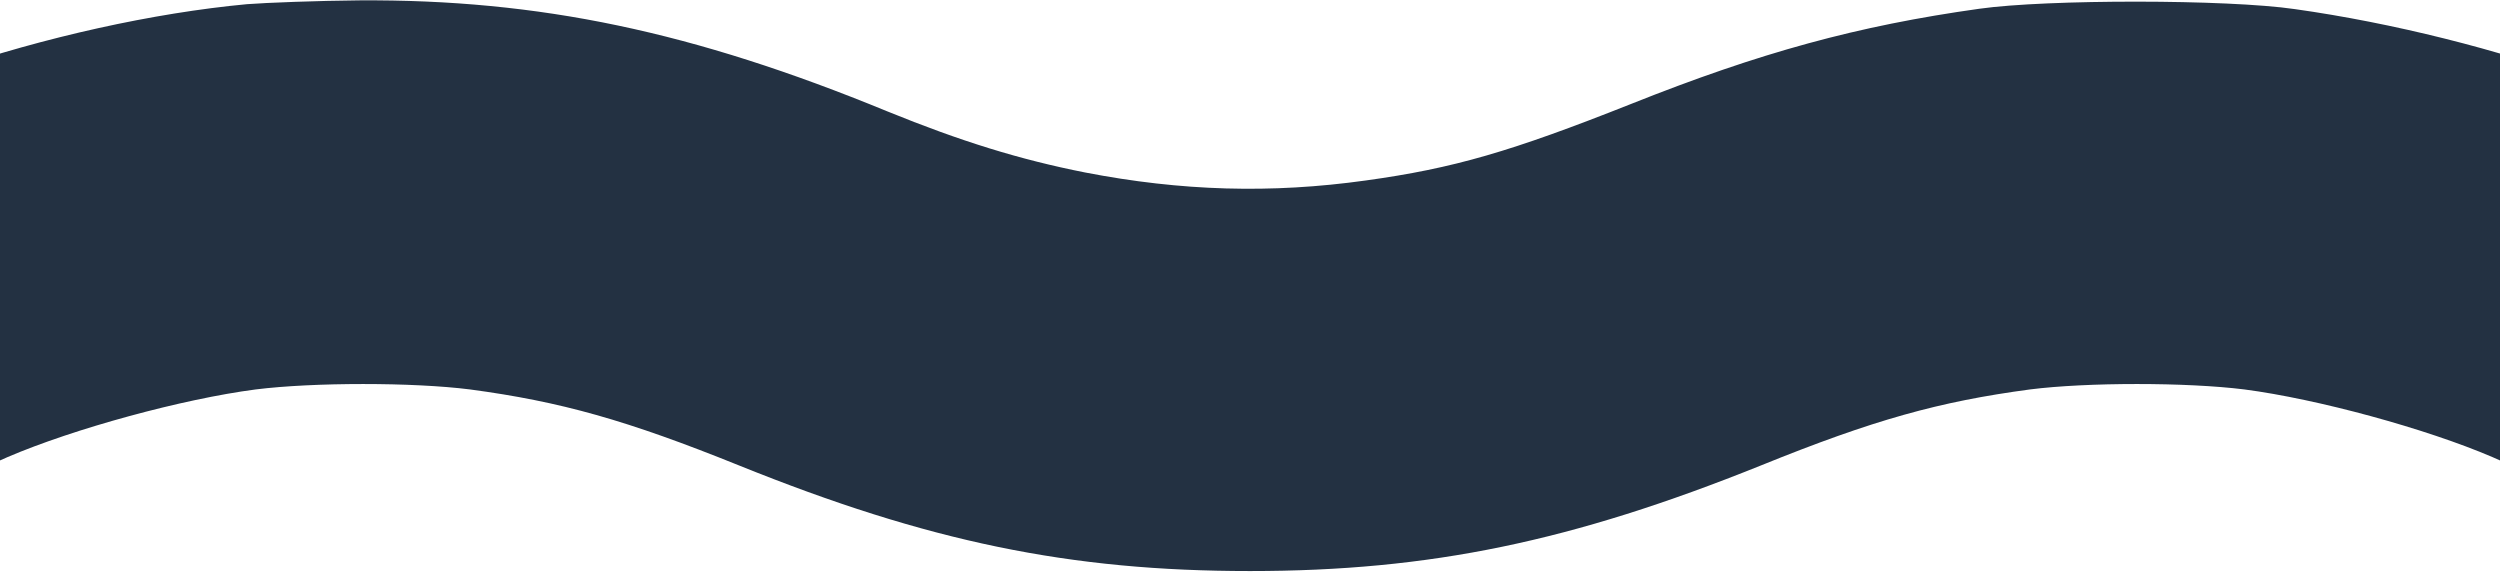 <?xml version="1.0" encoding="utf-8"?>
<!-- Generator: Adobe Illustrator 23.0.1, SVG Export Plug-In . SVG Version: 6.00 Build 0)  -->
<svg version="1.1" id="Layer_1" xmlns="http://www.w3.org/2000/svg" xmlns:xlink="http://www.w3.org/1999/xlink" x="0px" y="0px"
	 viewBox="0 0 658 151" style="enable-background:new 0 0 658 151;" xml:space="preserve">
<style type="text/css">
	.st0{fill:#233142;}
</style>
<g transform="translate(0,151) scale(0.1,-0.1)">
	<path class="st0" d="M650,1499c-246-23-534-87-791-175c-213-73-273-100-266-118c3-8,93-217,199-465l192-450l36,16
		c175,75,461,153,653,178c152,19,414,19,564,0c239-32,413-81,708-200C2443,84,2816,7,3290,7s848,78,1345,278
		c296,120,469,168,708,200c150,19,412,19,564,0c192-25,478-103,653-178l36-16l192,450c106,248,196,456,199,464c6,16-21,30-179,89
		c-228,85-512,156-768,192c-178,26-653,26-830,1c-321-45-577-115-918-251c-315-125-466-169-697-201c-250-35-486-28-739,21
		c-172,34-327,82-521,161c-511,210-916,295-1390,292C835,1508,702,1503,650,1499z"/>
</g>
</svg>
